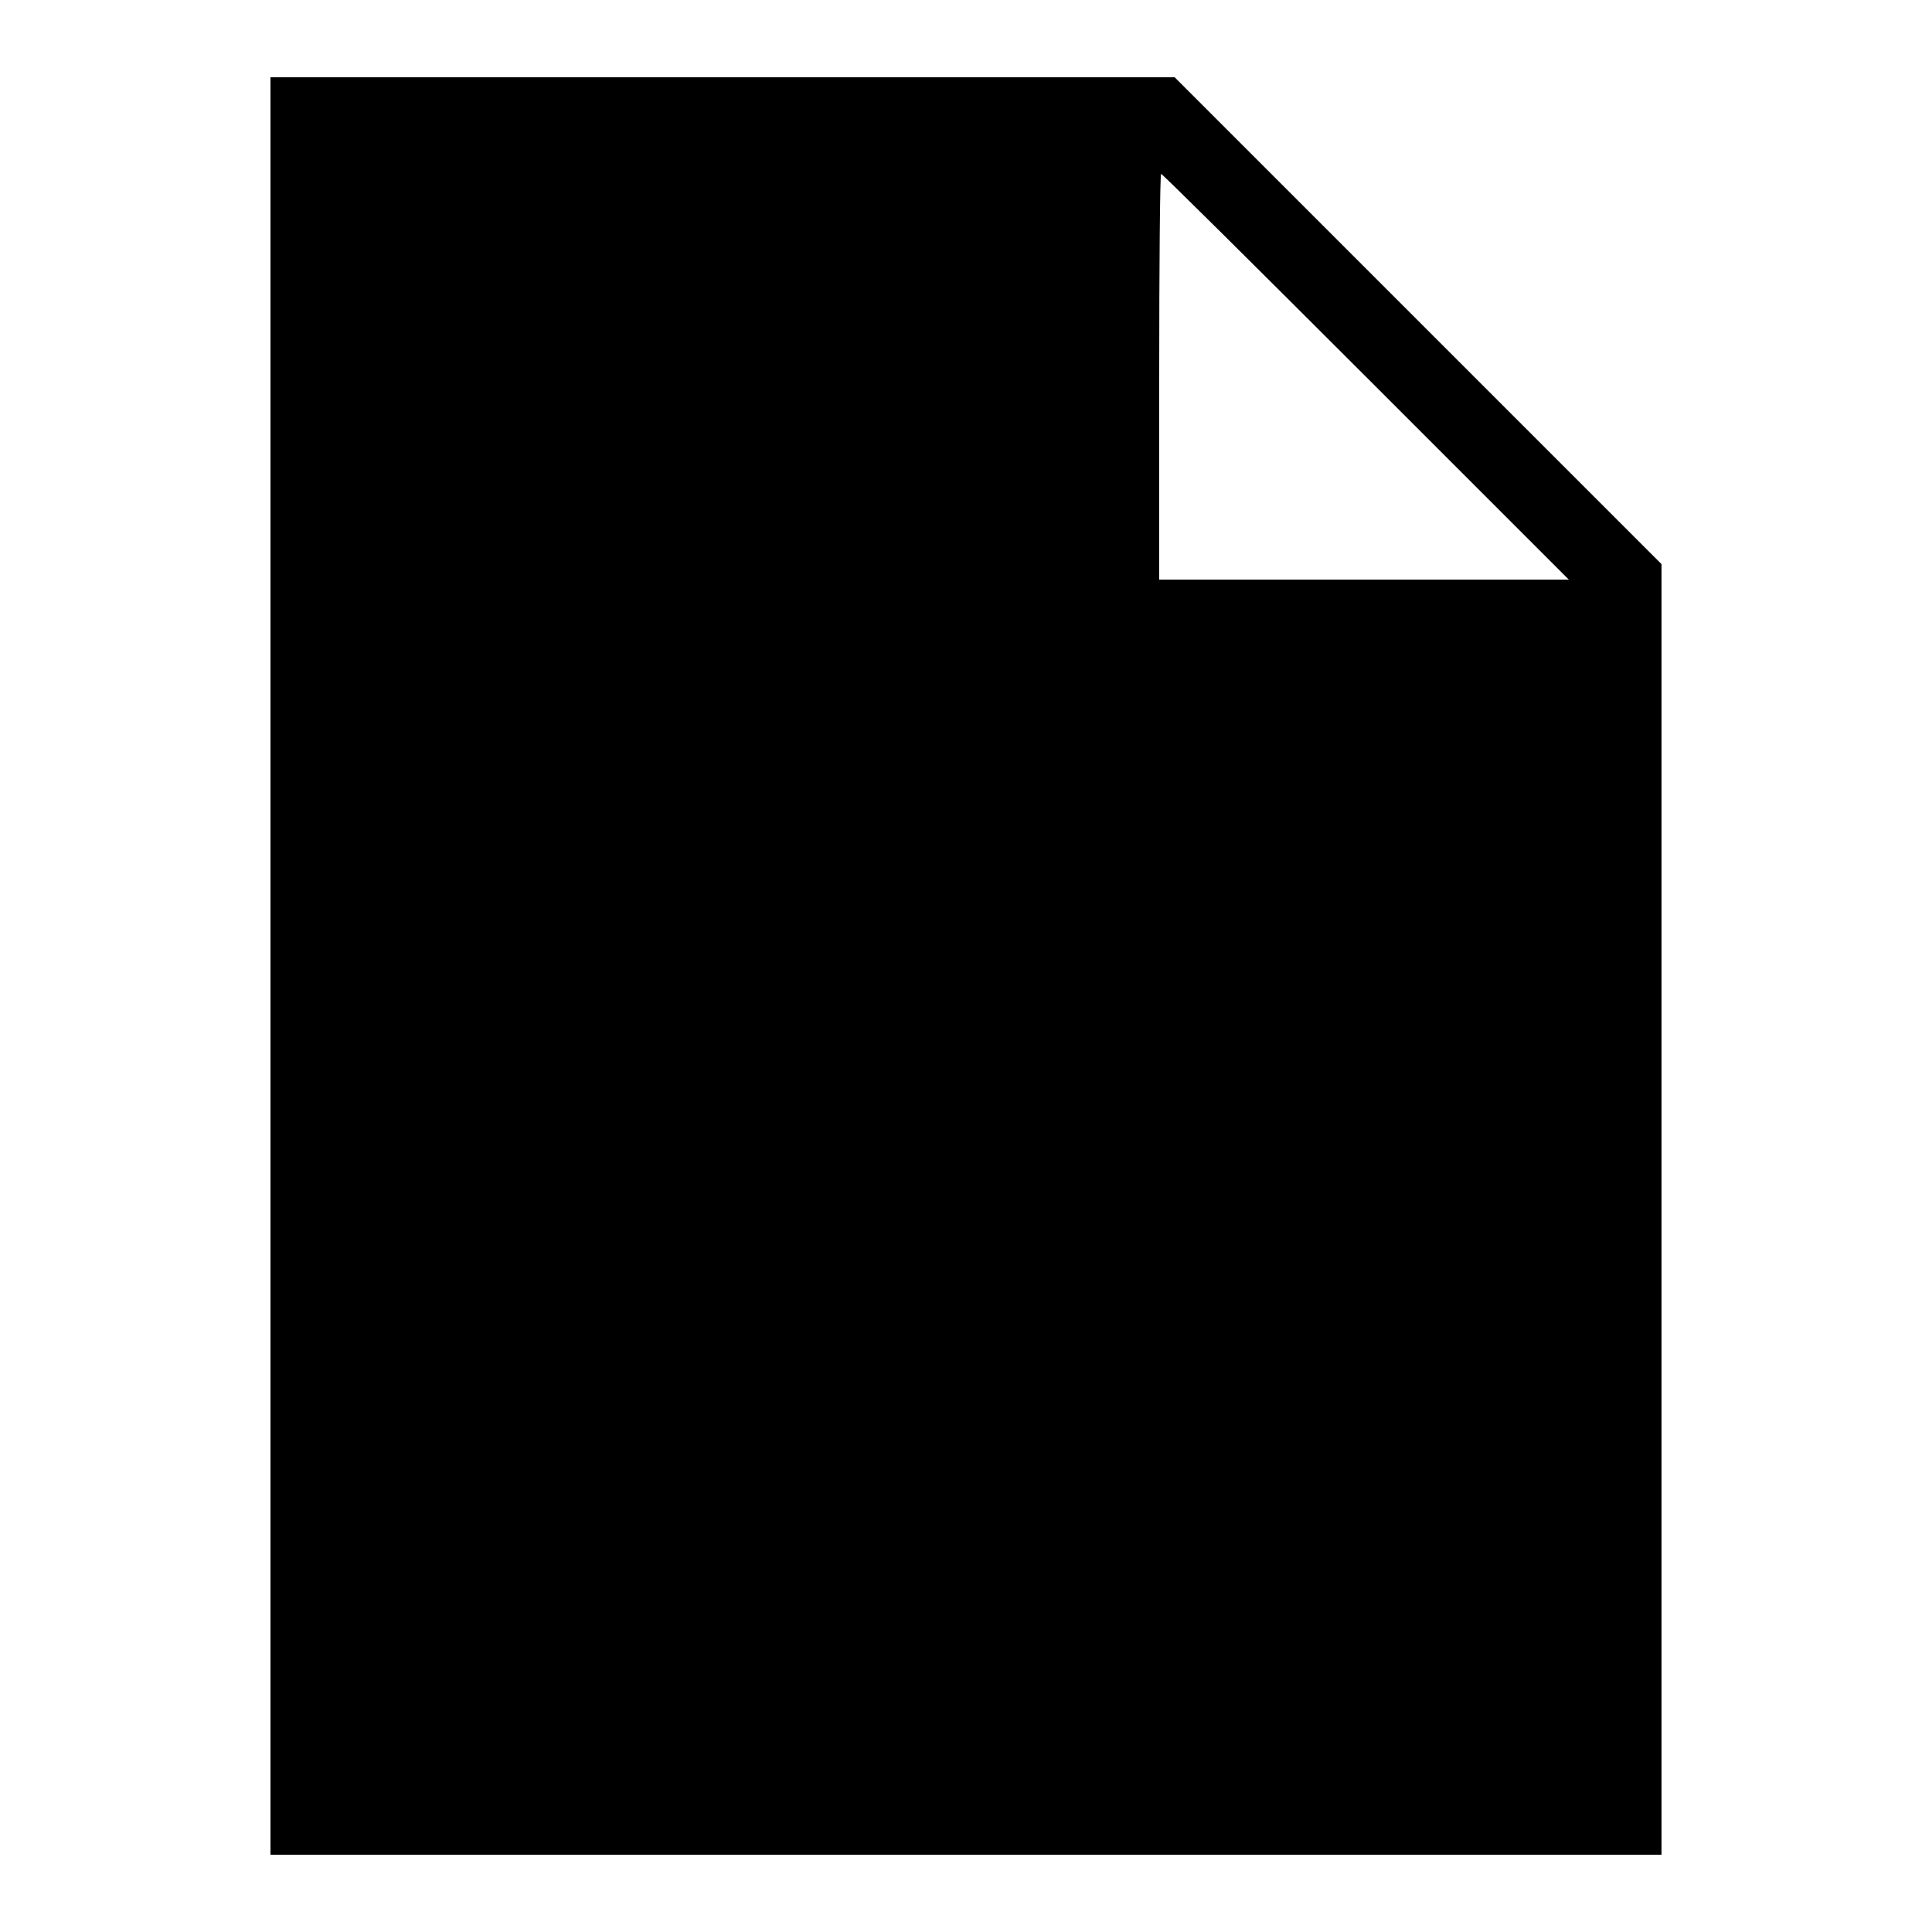 <?xml version="1.0" standalone="no"?>
<!DOCTYPE svg PUBLIC "-//W3C//DTD SVG 20010904//EN"
 "http://www.w3.org/TR/2001/REC-SVG-20010904/DTD/svg10.dtd">
<svg version="1.0" xmlns="http://www.w3.org/2000/svg"
 width="500pt" height="500pt" viewBox="0 0 500 500"
 preserveAspectRatio="xMidYMid meet">
<g transform="translate(0,500) scale(0.1,-0.1)"
fill="#000000" stroke="none">
<path d="M700 2500 l0 -2300 1800 0 1800 0 0 1670 0 1670 -630 630 -630 630
-1170 0 -1170 0 0 -2300z m2835 1525 l525 -525 -530 0 -530 0 0 525 c0 289 2
525 5 525 3 0 241 -236 530 -525z"/>
</g>
</svg>

